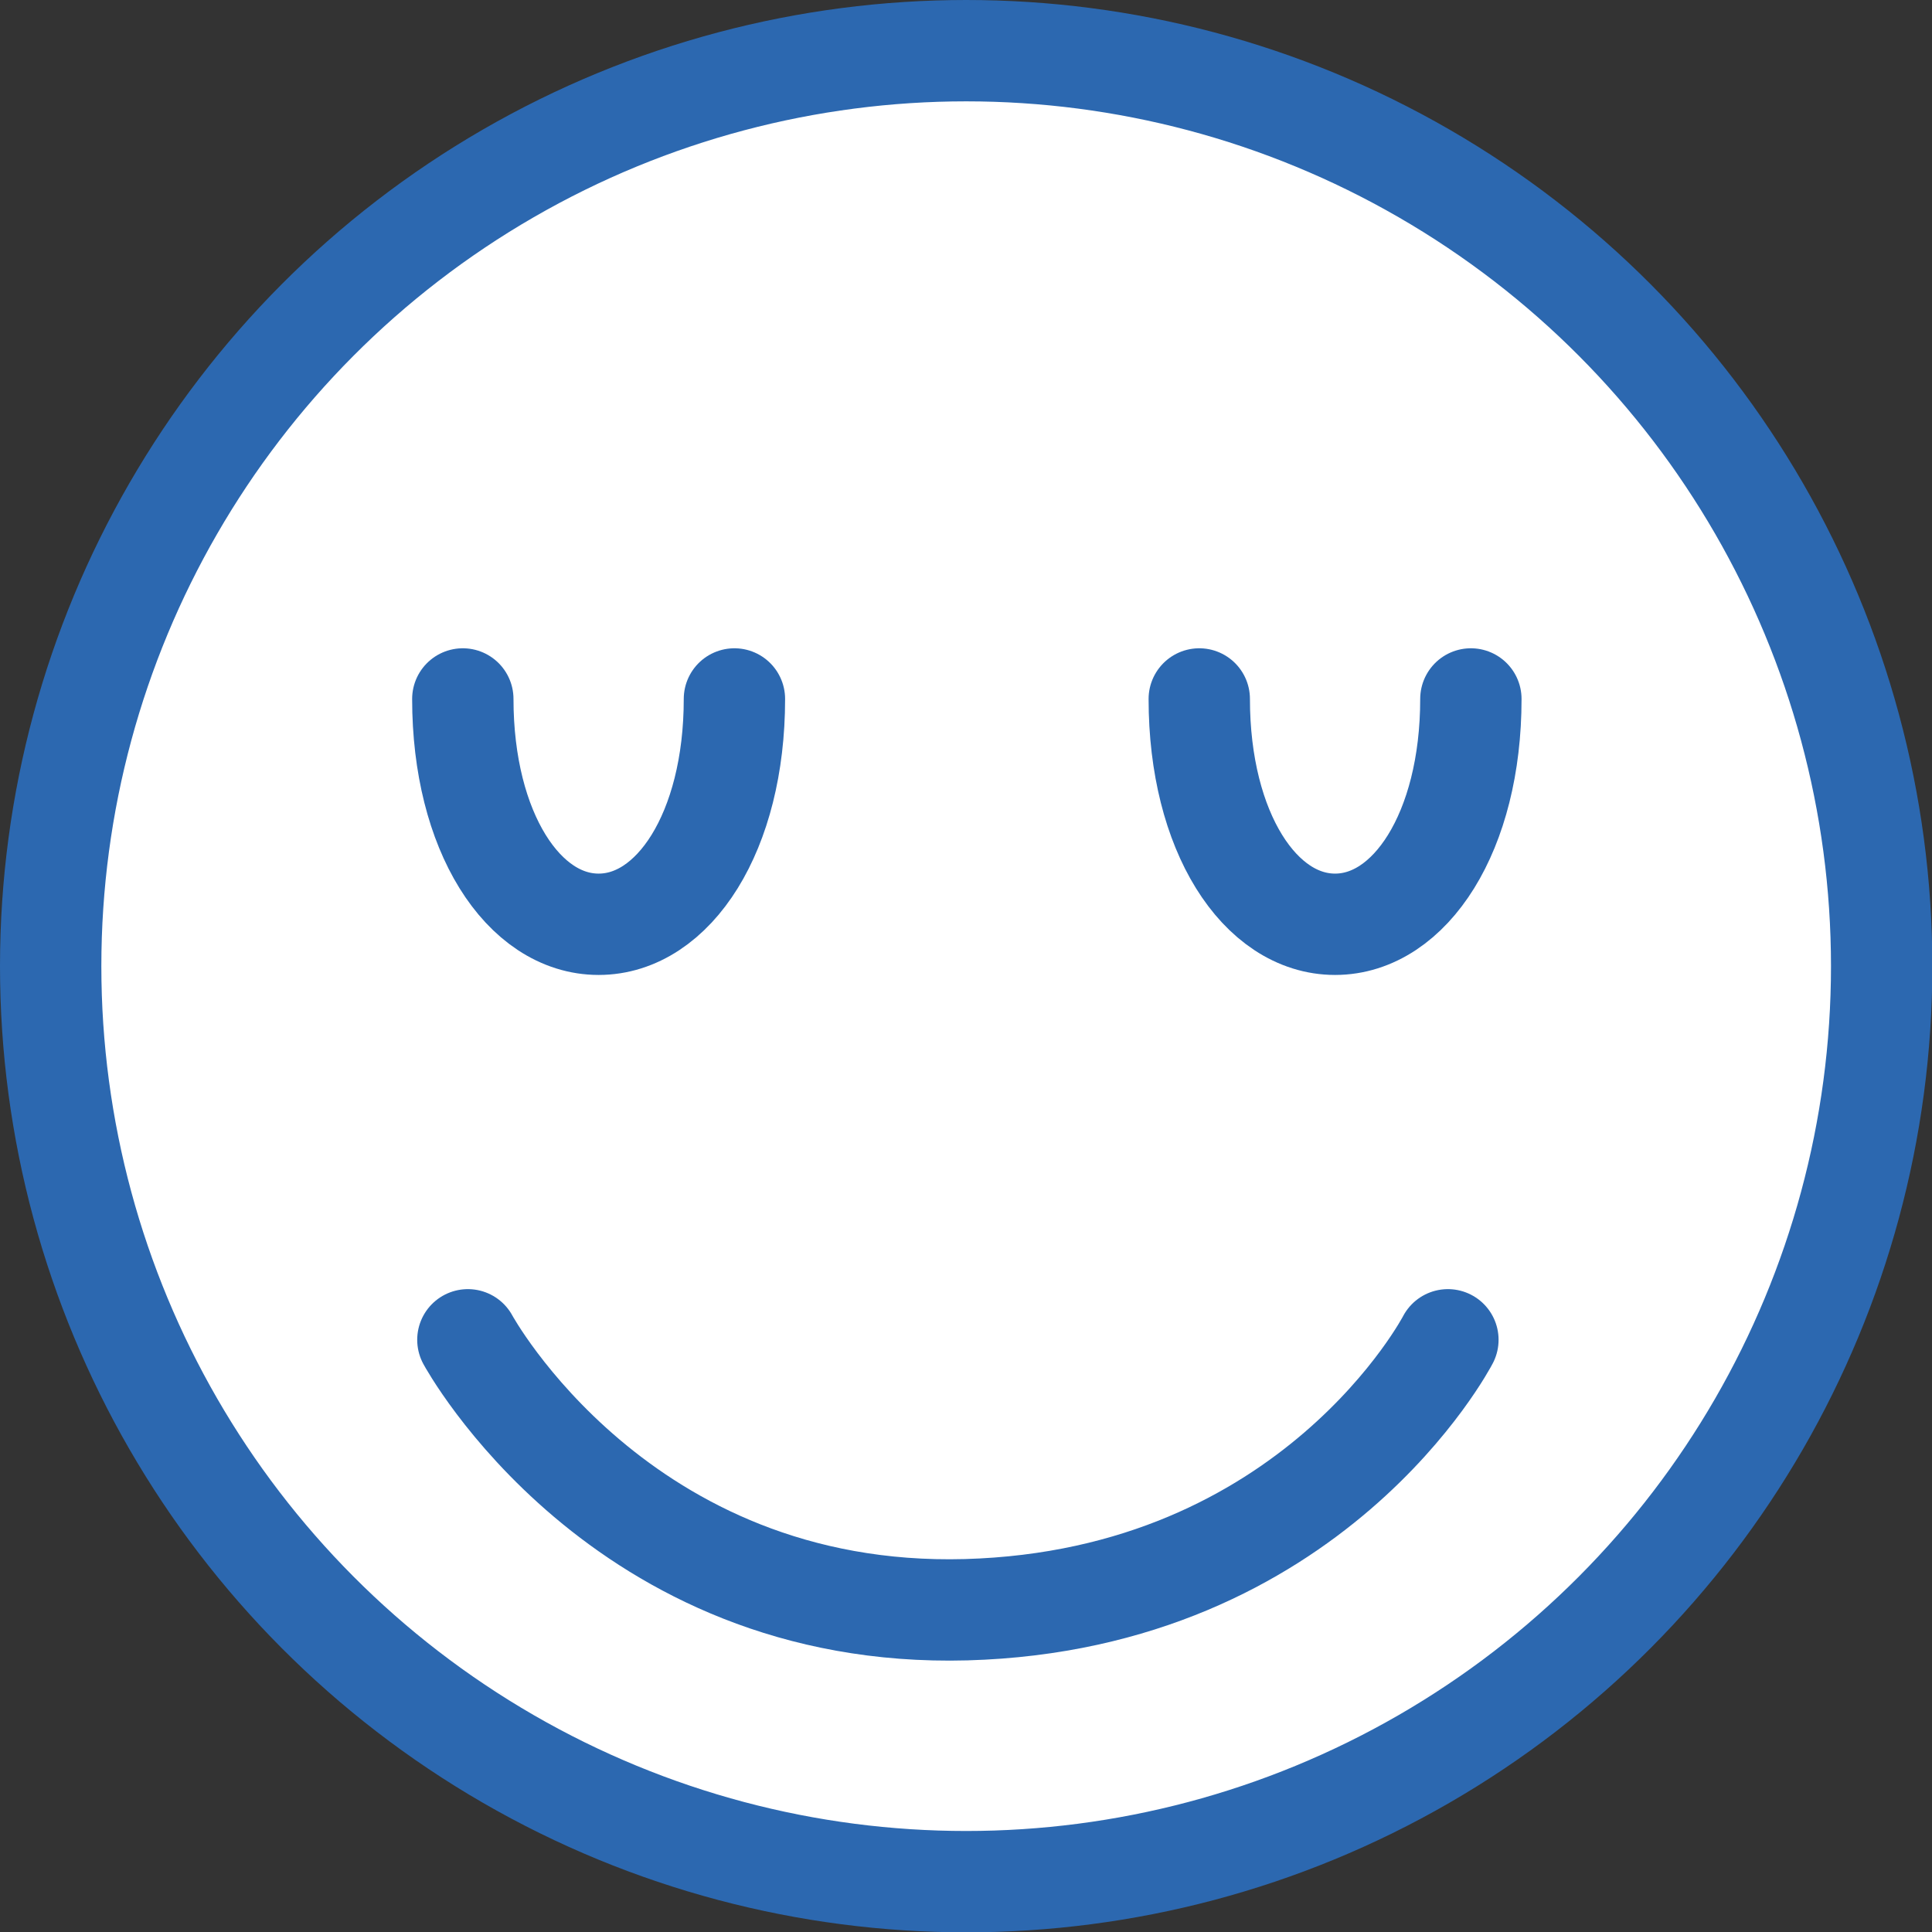<?xml version="1.0" encoding="UTF-8"?>
<svg id="_レイヤー_2" data-name="レイヤー 2" xmlns="http://www.w3.org/2000/svg" viewBox="0 0 57.19 57.19">
  <rect x="0" y="0" width="57.19" height="57.19" fill="#333333" stroke="none"/>
  <defs>
    <style>
      .cls-1 {
        fill: #fff;
      }

      .cls-1, .cls-2 {
        stroke: #2c68b0;
        stroke-linecap: round;
        stroke-linejoin: round;
        stroke-width: 3px;
      }

      .cls-2 {
        fill: none;
      }
    </style>
  </defs>
  <g id="_デザイン" data-name="デザイン">
    <g>
      <g>
        <circle class="cls-1" cx="28.6" cy="28.6" r="27.1"/>
        <path class="cls-2" d="M13.85,39.66s4.48,8.27,14.75,7.99c10.27-.29,14.26-7.99,14.26-7.99"/>
      </g>
      <path class="cls-2" d="M13.7,20.69c0,3.94,1.8,6.67,4.02,6.67s4.02-2.73,4.02-6.67"/>
      <path class="cls-2" d="M35.5,20.69c0,3.94,1.8,6.67,4.02,6.67s4.02-2.73,4.02-6.67"/>
    </g>
  </g>
</svg>